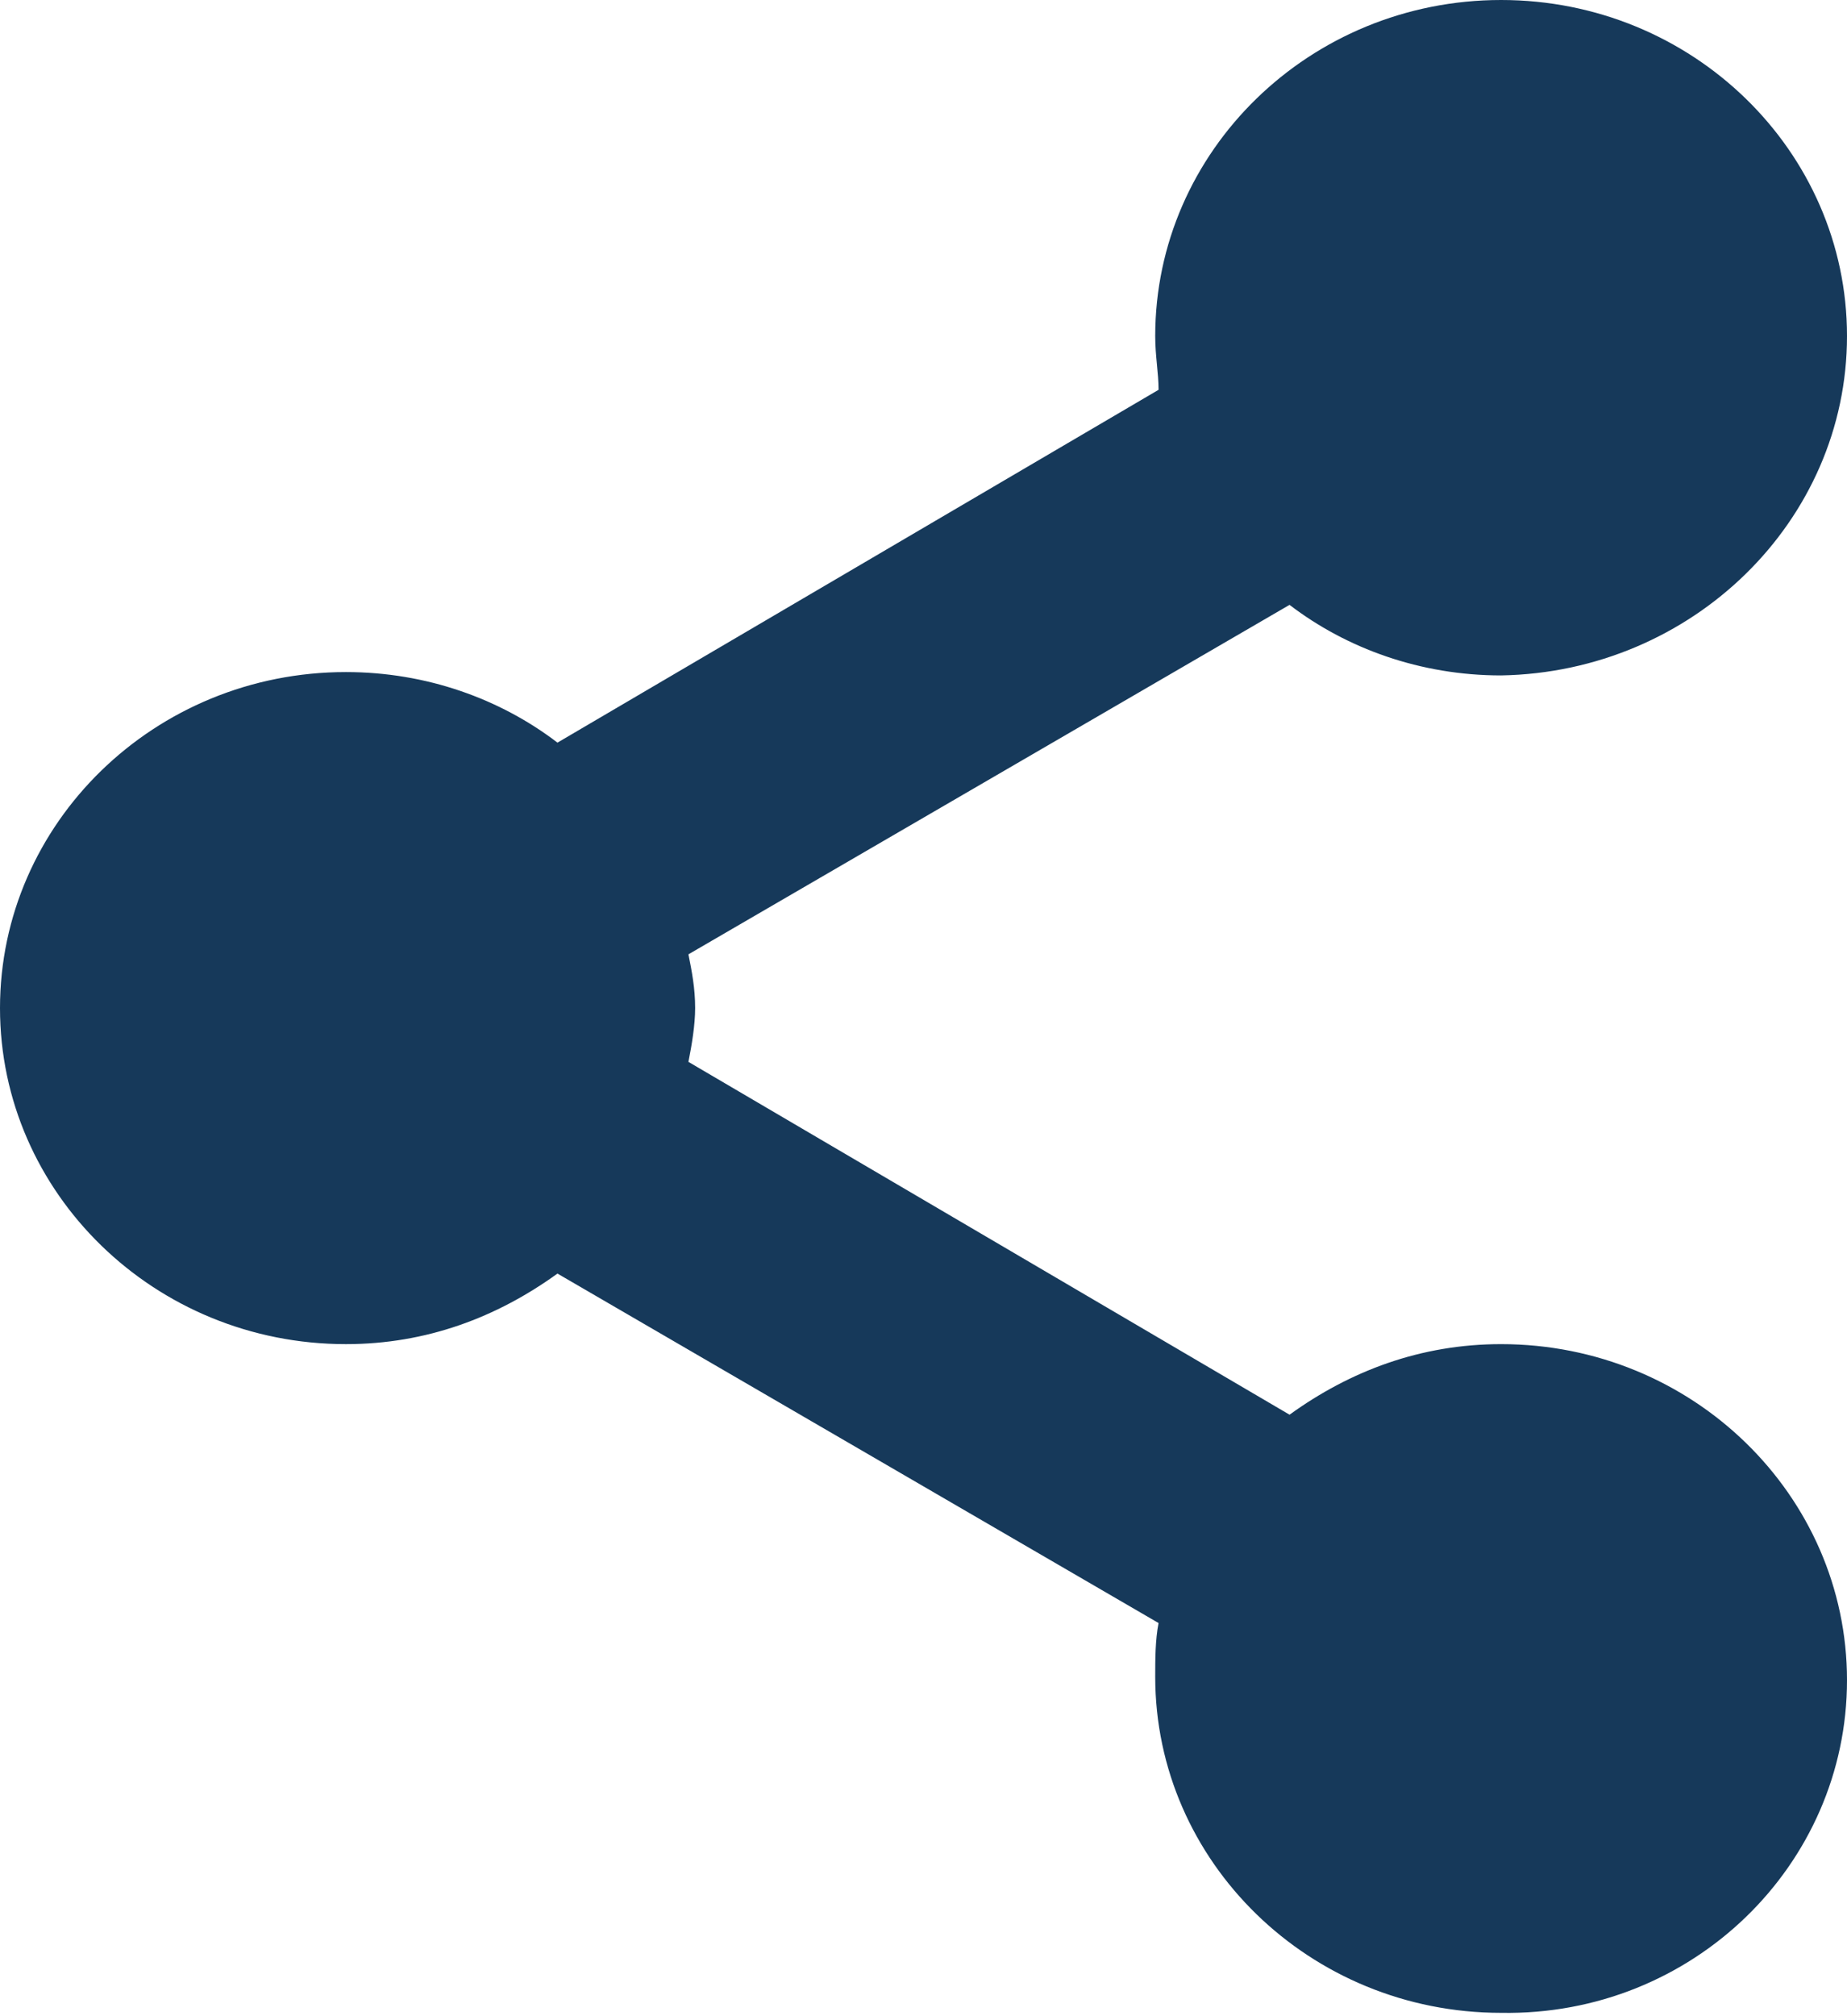 <?xml version="1.0" encoding="utf-8"?>
<!-- Generator: Adobe Illustrator 25.2.3, SVG Export Plug-In . SVG Version: 6.00 Build 0)  -->
<svg version="1.1" id="Layer_1" xmlns="http://www.w3.org/2000/svg" xmlns:xlink="http://www.w3.org/1999/xlink" x="0px" y="0px"
	 viewBox="0 0 55 60" style="enable-background:new 0 0 55 60;" xml:space="preserve">
<style type="text/css">
	.st0{fill:#16395A;}
</style>
<path class="st0" d="M44.7,40c-2.4,0-4.5,0.8-6.3,2.1L20.5,31.6c0.1-0.5,0.2-1.1,0.2-1.6c0-0.6-0.1-1.1-0.2-1.6l17.9-10.4
	c1.7,1.3,3.9,2.1,6.3,2.1C50.4,20,55,15.5,55,10c0-5.5-4.6-10-10.3-10C39,0,34.4,4.5,34.4,10c0,0.6,0.1,1.1,0.1,1.6L16.6,22.1
	c-1.7-1.3-3.9-2.1-6.3-2.1C4.6,20,0,24.5,0,30c0,5.5,4.6,10,10.3,10c2.4,0,4.5-0.8,6.3-2.1l17.9,10.4c-0.1,0.5-0.1,1.1-0.1,1.6
	c0,5.5,4.6,10,10.3,10C50.4,60,55,55.5,55,50C55,44.5,50.4,40,44.7,40z"/>
</svg>
